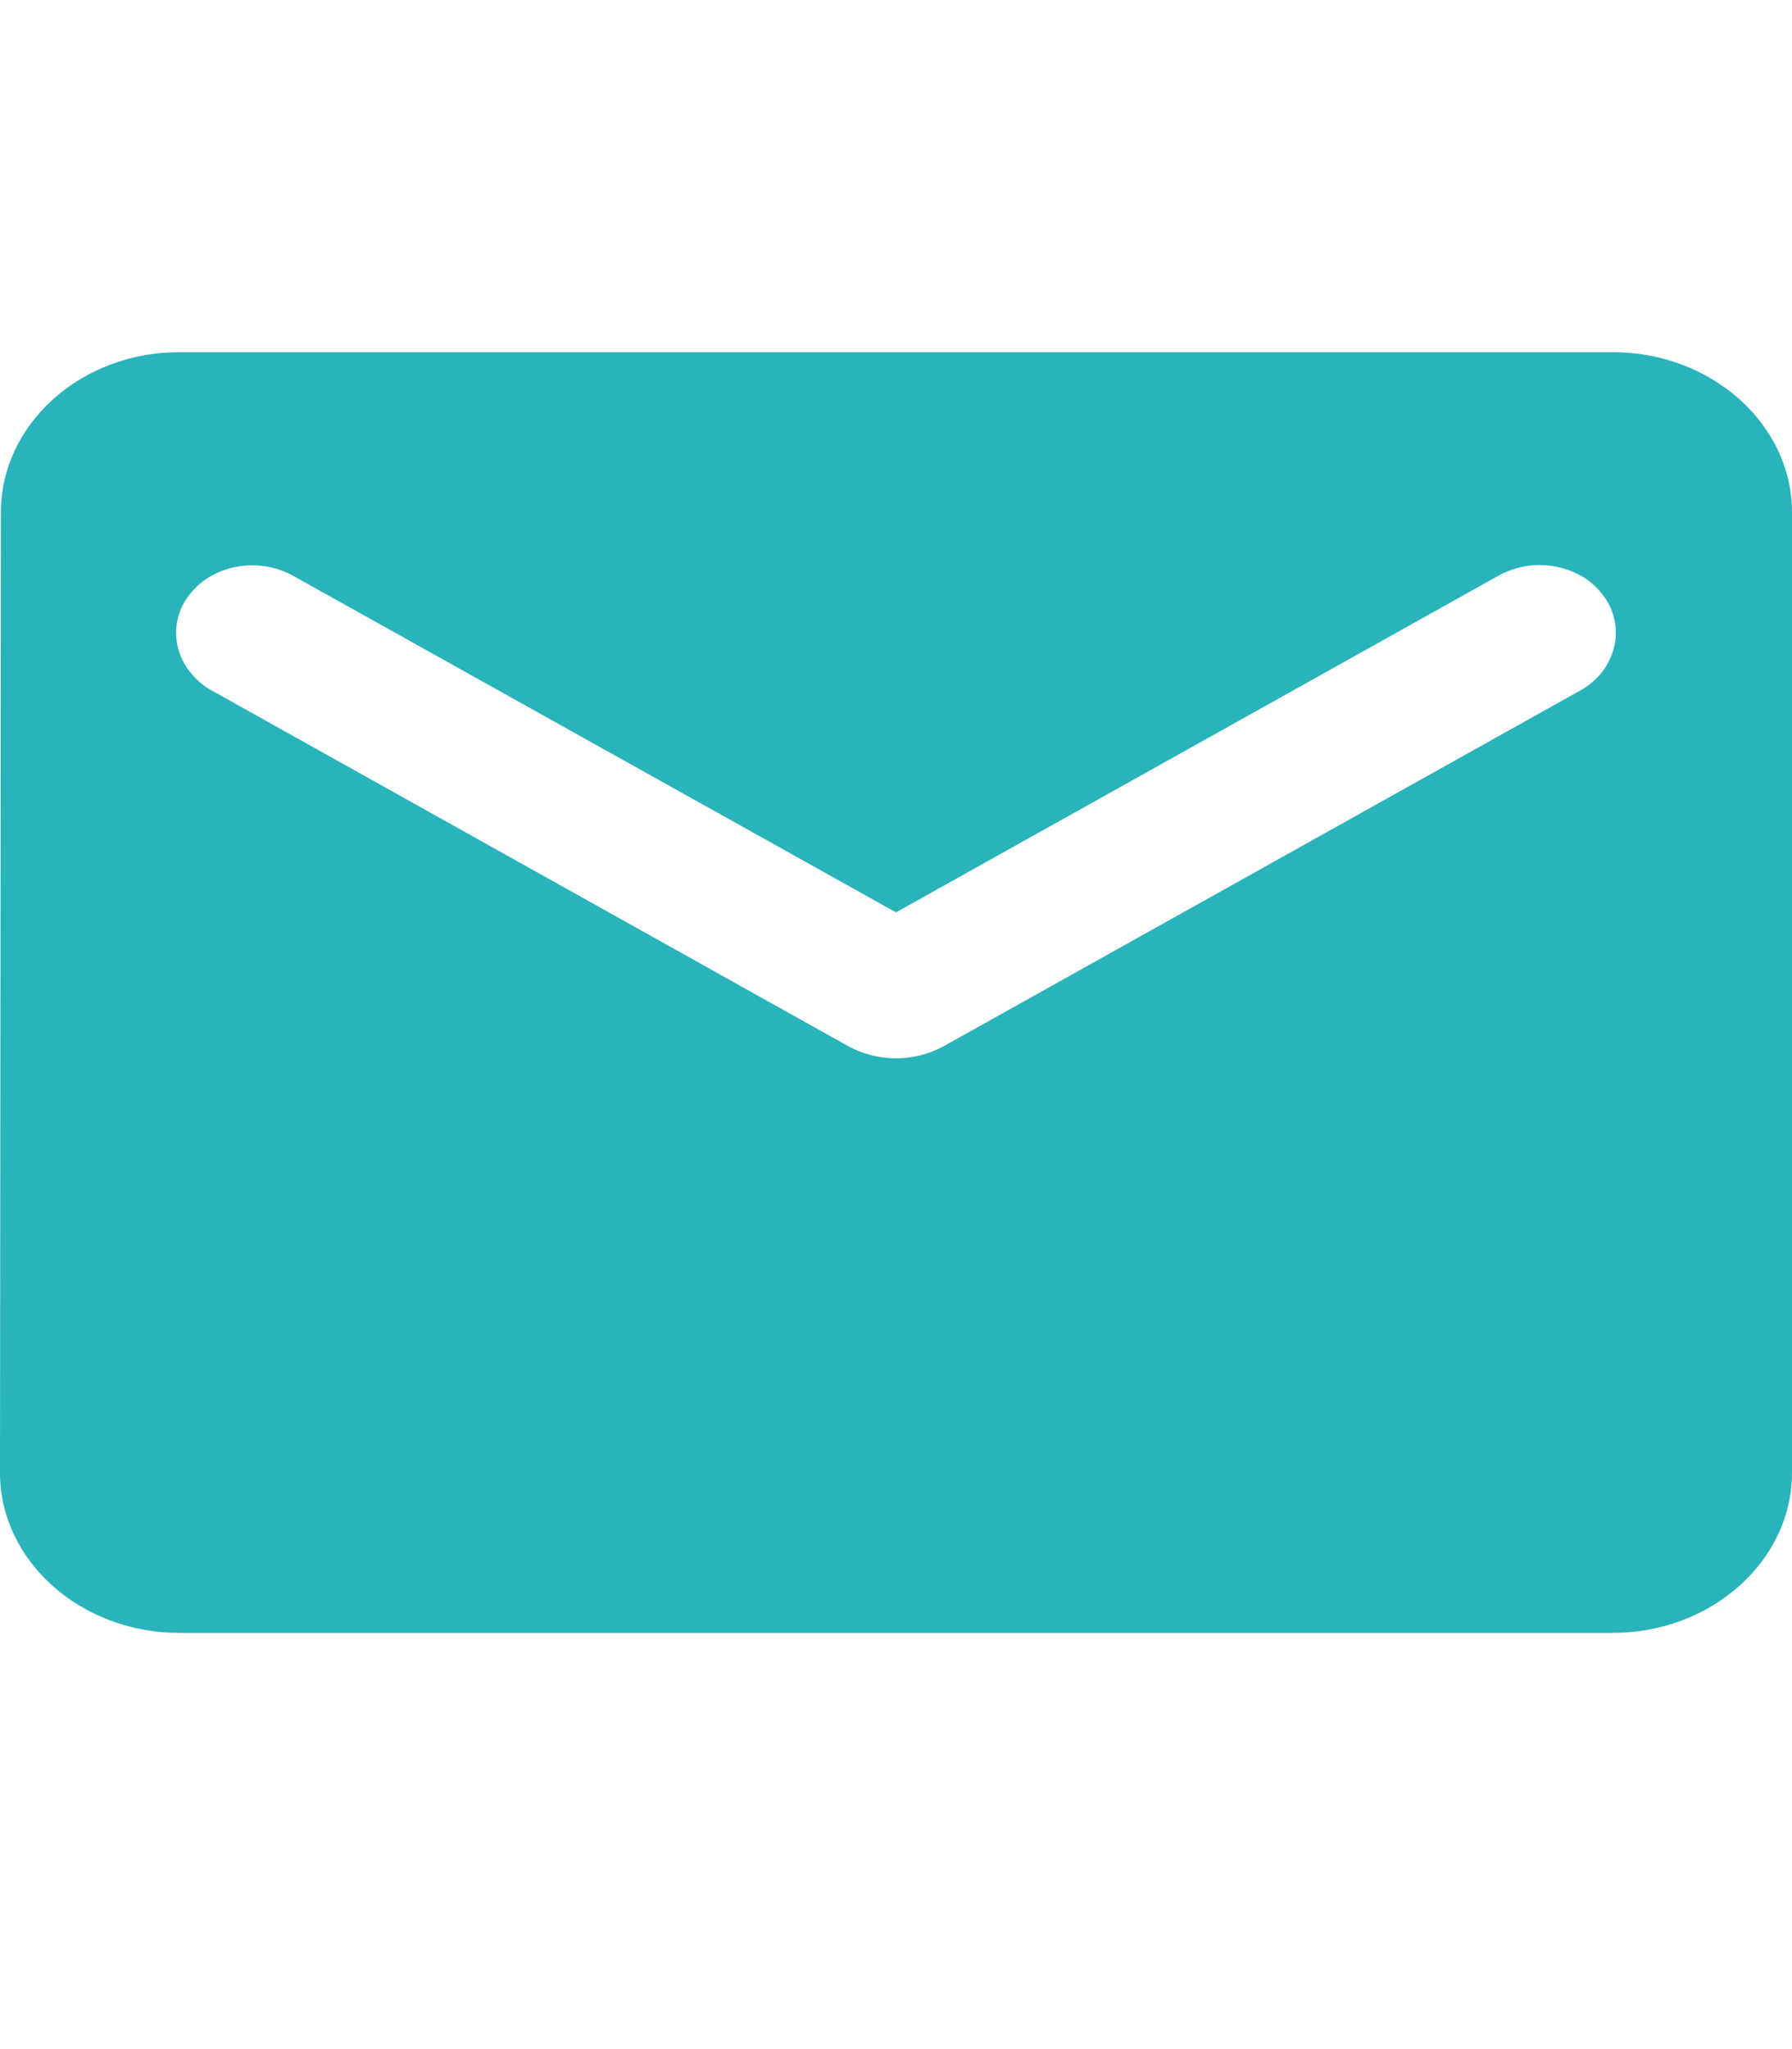 <?xml version="1.0" encoding="utf-8"?>
<!-- Generator: Adobe Illustrator 16.0.0, SVG Export Plug-In . SVG Version: 6.00 Build 0)  -->
<!DOCTYPE svg PUBLIC "-//W3C//DTD SVG 1.1//EN" "http://www.w3.org/Graphics/SVG/1.1/DTD/svg11.dtd">
<svg version="1.1" id="Layer_1" xmlns="http://www.w3.org/2000/svg" xmlns:xlink="http://www.w3.org/1999/xlink" x="0px" y="0px"
	 width="14px" height="16px" viewBox="0 0 14 16" enable-background="new 0 0 14 16" xml:space="preserve">
<path fill="#29B3BA" d="M12.6,2.75H1.4C0.63,2.75,0.007,3.313,0.007,4L0,11.5c0,0.688,0.63,1.25,1.4,1.25h11.2
	c0.771,0,1.4-0.563,1.4-1.25V4C14,3.312,13.37,2.75,12.6,2.75z M12.32,5.406L7.371,8.17c-0.231,0.125-0.511,0.125-0.742,0
	L1.68,5.406C1.611,5.372,1.55,5.324,1.5,5.266C1.452,5.21,1.416,5.146,1.395,5.075C1.354,4.933,1.38,4.78,1.467,4.661
	c0.044-0.062,0.101-0.114,0.165-0.154c0.209-0.124,0.469-0.124,0.678,0L7,7.124l4.689-2.619c0.209-0.124,0.47-0.124,0.679,0
	c0.065,0.04,0.121,0.093,0.165,0.155c0.086,0.119,0.113,0.271,0.072,0.413c-0.021,0.071-0.057,0.137-0.104,0.193
	C12.451,5.324,12.389,5.372,12.32,5.406z"/>
</svg>
